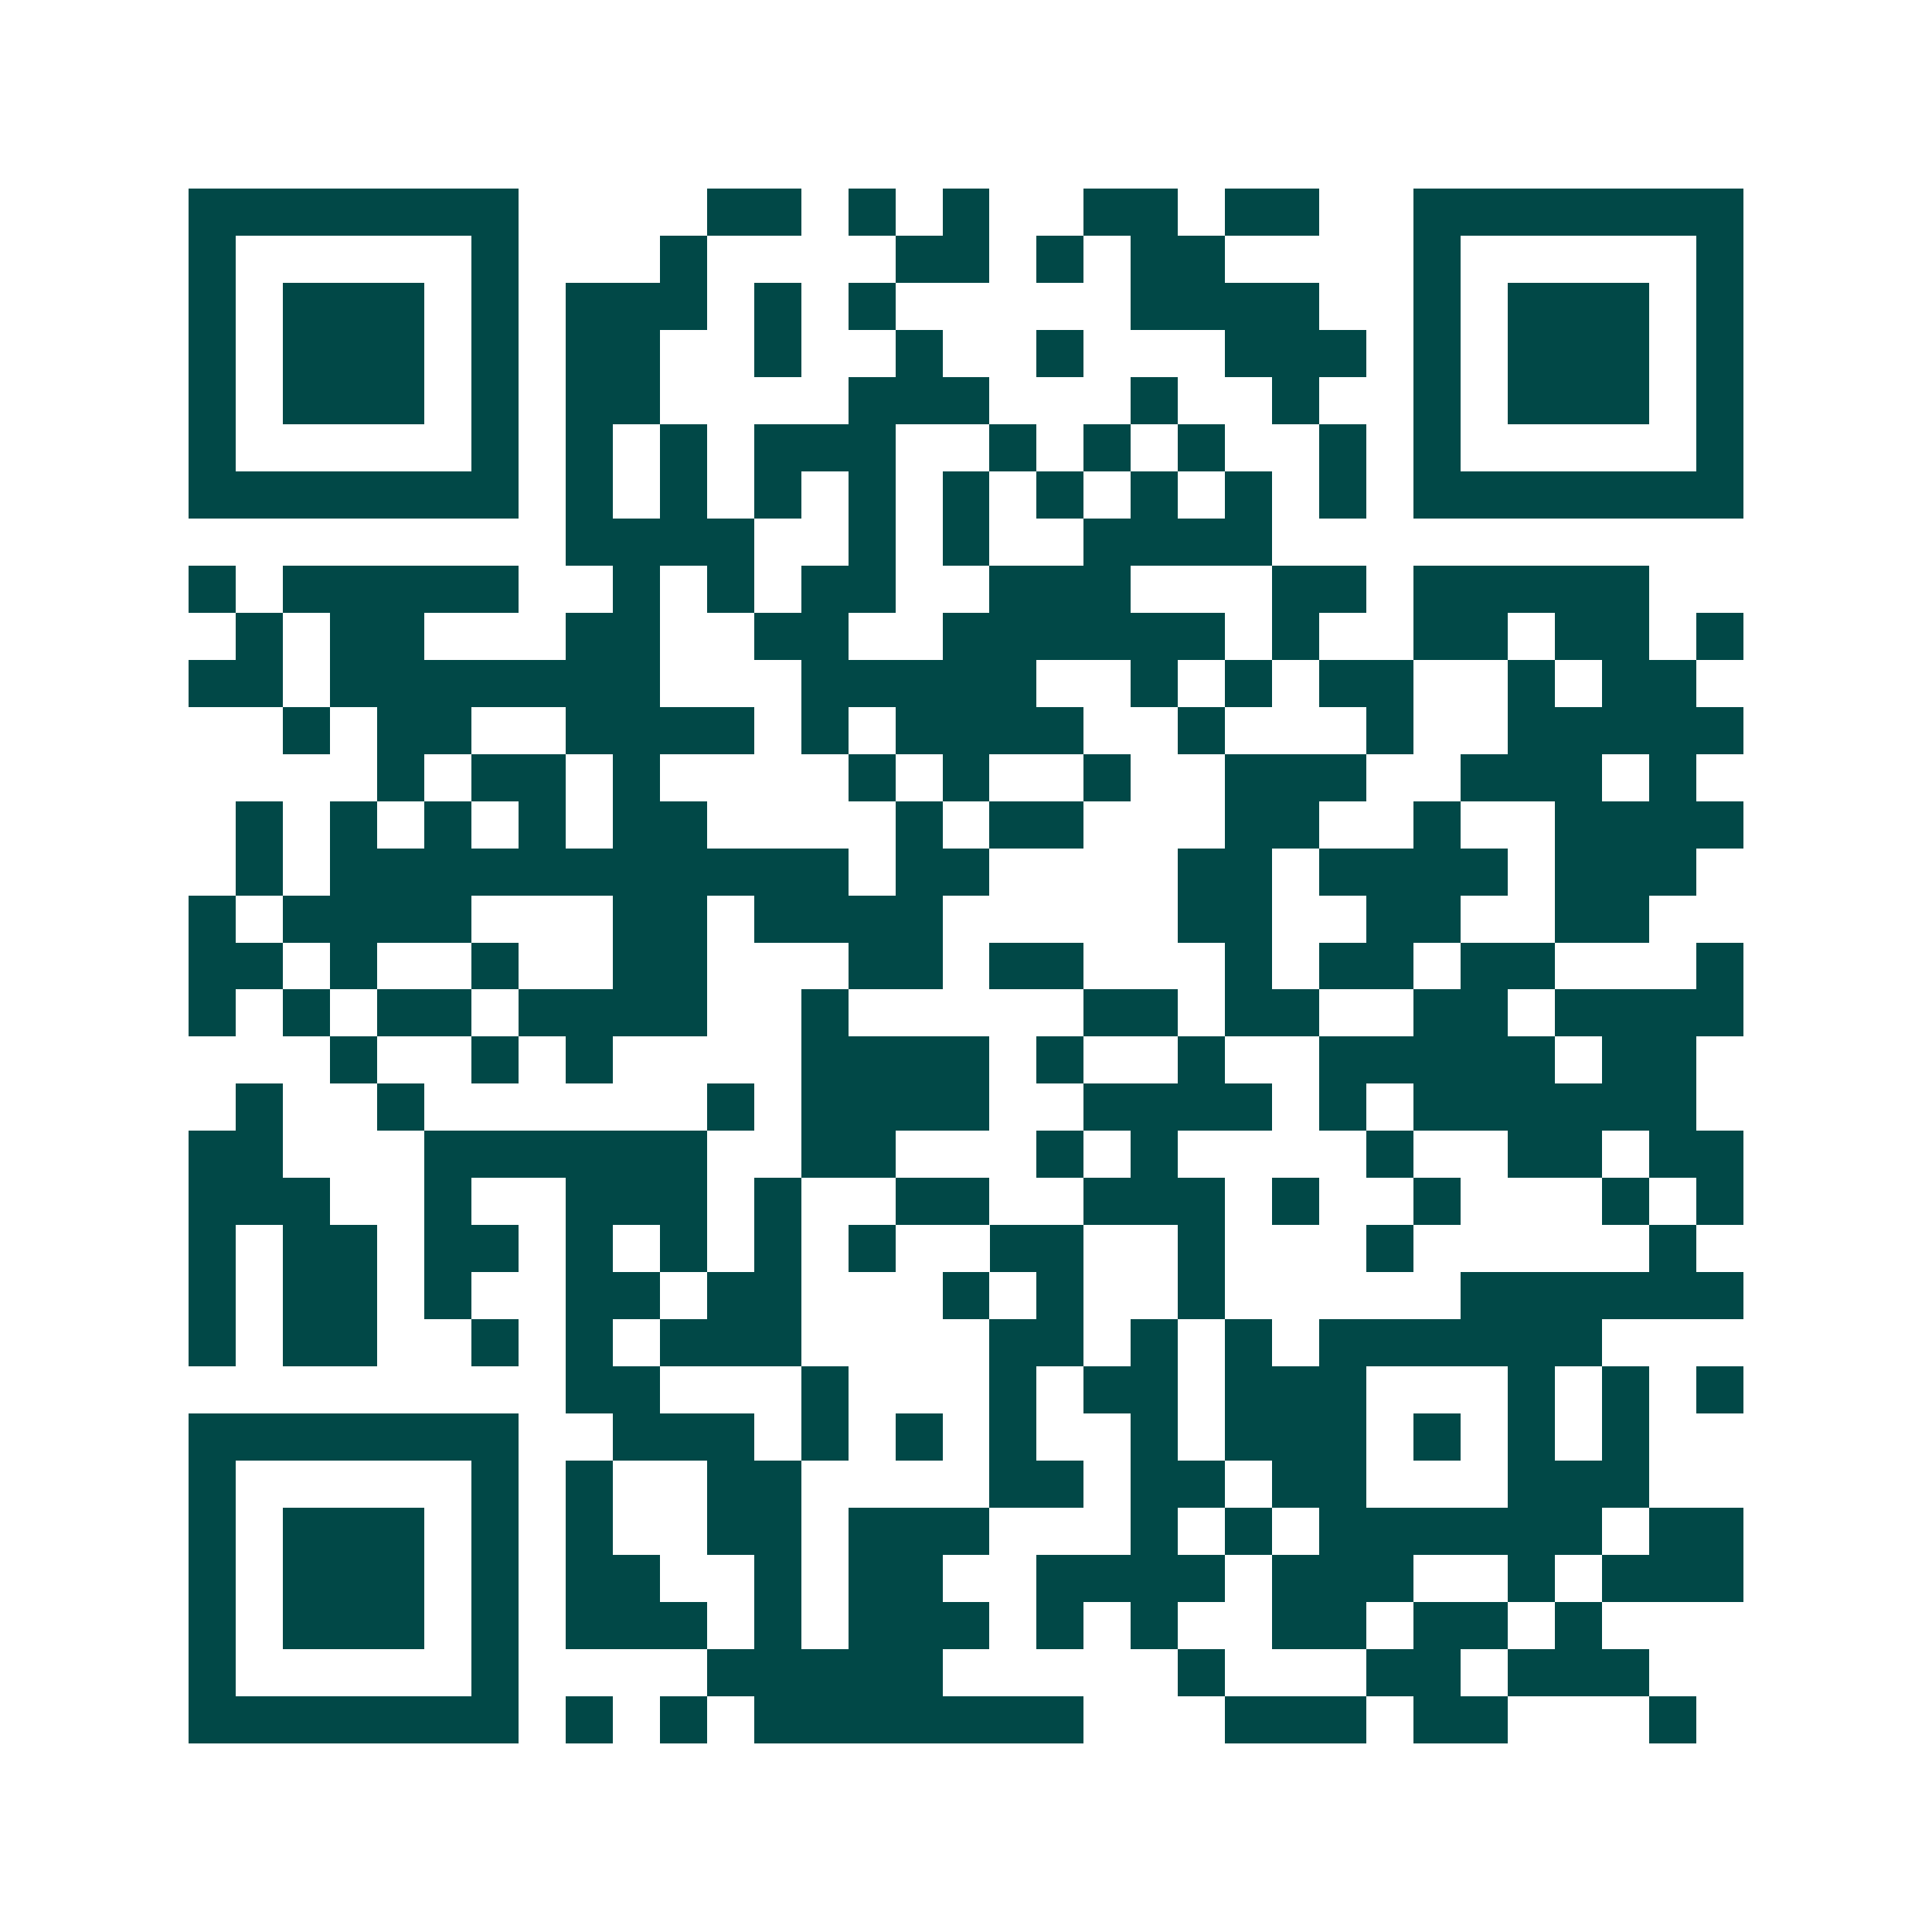 <svg xmlns="http://www.w3.org/2000/svg" width="200" height="200" viewBox="0 0 41 41" shape-rendering="crispEdges"><path fill="#ffffff" d="M0 0h41v41H0z"/><path stroke="#014847" d="M4 4.5h7m4 0h2m1 0h1m1 0h1m2 0h2m1 0h2m2 0h7M4 5.5h1m5 0h1m3 0h1m4 0h2m1 0h1m1 0h2m4 0h1m5 0h1M4 6.5h1m1 0h3m1 0h1m1 0h3m1 0h1m1 0h1m5 0h4m2 0h1m1 0h3m1 0h1M4 7.5h1m1 0h3m1 0h1m1 0h2m2 0h1m2 0h1m2 0h1m3 0h3m1 0h1m1 0h3m1 0h1M4 8.5h1m1 0h3m1 0h1m1 0h2m4 0h3m3 0h1m2 0h1m2 0h1m1 0h3m1 0h1M4 9.5h1m5 0h1m1 0h1m1 0h1m1 0h3m2 0h1m1 0h1m1 0h1m2 0h1m1 0h1m5 0h1M4 10.5h7m1 0h1m1 0h1m1 0h1m1 0h1m1 0h1m1 0h1m1 0h1m1 0h1m1 0h1m1 0h7M12 11.5h4m2 0h1m1 0h1m2 0h4M4 12.5h1m1 0h5m2 0h1m1 0h1m1 0h2m2 0h3m3 0h2m1 0h5M5 13.5h1m1 0h2m3 0h2m2 0h2m2 0h6m1 0h1m2 0h2m1 0h2m1 0h1M4 14.5h2m1 0h7m3 0h5m2 0h1m1 0h1m1 0h2m2 0h1m1 0h2M6 15.5h1m1 0h2m2 0h4m1 0h1m1 0h4m2 0h1m3 0h1m2 0h5M8 16.5h1m1 0h2m1 0h1m4 0h1m1 0h1m2 0h1m2 0h3m2 0h3m1 0h1M5 17.5h1m1 0h1m1 0h1m1 0h1m1 0h2m4 0h1m1 0h2m3 0h2m2 0h1m2 0h4M5 18.5h1m1 0h11m1 0h2m4 0h2m1 0h4m1 0h3M4 19.5h1m1 0h4m3 0h2m1 0h4m5 0h2m2 0h2m2 0h2M4 20.5h2m1 0h1m2 0h1m2 0h2m3 0h2m1 0h2m3 0h1m1 0h2m1 0h2m3 0h1M4 21.5h1m1 0h1m1 0h2m1 0h4m2 0h1m5 0h2m1 0h2m2 0h2m1 0h4M7 22.5h1m2 0h1m1 0h1m4 0h4m1 0h1m2 0h1m2 0h5m1 0h2M5 23.5h1m2 0h1m6 0h1m1 0h4m2 0h4m1 0h1m1 0h6M4 24.5h2m3 0h6m2 0h2m3 0h1m1 0h1m4 0h1m2 0h2m1 0h2M4 25.5h3m2 0h1m2 0h3m1 0h1m2 0h2m2 0h3m1 0h1m2 0h1m3 0h1m1 0h1M4 26.5h1m1 0h2m1 0h2m1 0h1m1 0h1m1 0h1m1 0h1m2 0h2m2 0h1m3 0h1m5 0h1M4 27.5h1m1 0h2m1 0h1m2 0h2m1 0h2m3 0h1m1 0h1m2 0h1m5 0h6M4 28.5h1m1 0h2m2 0h1m1 0h1m1 0h3m4 0h2m1 0h1m1 0h1m1 0h6M12 29.5h2m3 0h1m3 0h1m1 0h2m1 0h3m3 0h1m1 0h1m1 0h1M4 30.5h7m2 0h3m1 0h1m1 0h1m1 0h1m2 0h1m1 0h3m1 0h1m1 0h1m1 0h1M4 31.5h1m5 0h1m1 0h1m2 0h2m4 0h2m1 0h2m1 0h2m3 0h3M4 32.5h1m1 0h3m1 0h1m1 0h1m2 0h2m1 0h3m3 0h1m1 0h1m1 0h6m1 0h2M4 33.5h1m1 0h3m1 0h1m1 0h2m2 0h1m1 0h2m2 0h4m1 0h3m2 0h1m1 0h3M4 34.5h1m1 0h3m1 0h1m1 0h3m1 0h1m1 0h3m1 0h1m1 0h1m2 0h2m1 0h2m1 0h1M4 35.5h1m5 0h1m4 0h5m5 0h1m3 0h2m1 0h3M4 36.5h7m1 0h1m1 0h1m1 0h7m3 0h3m1 0h2m3 0h1"/></svg>
